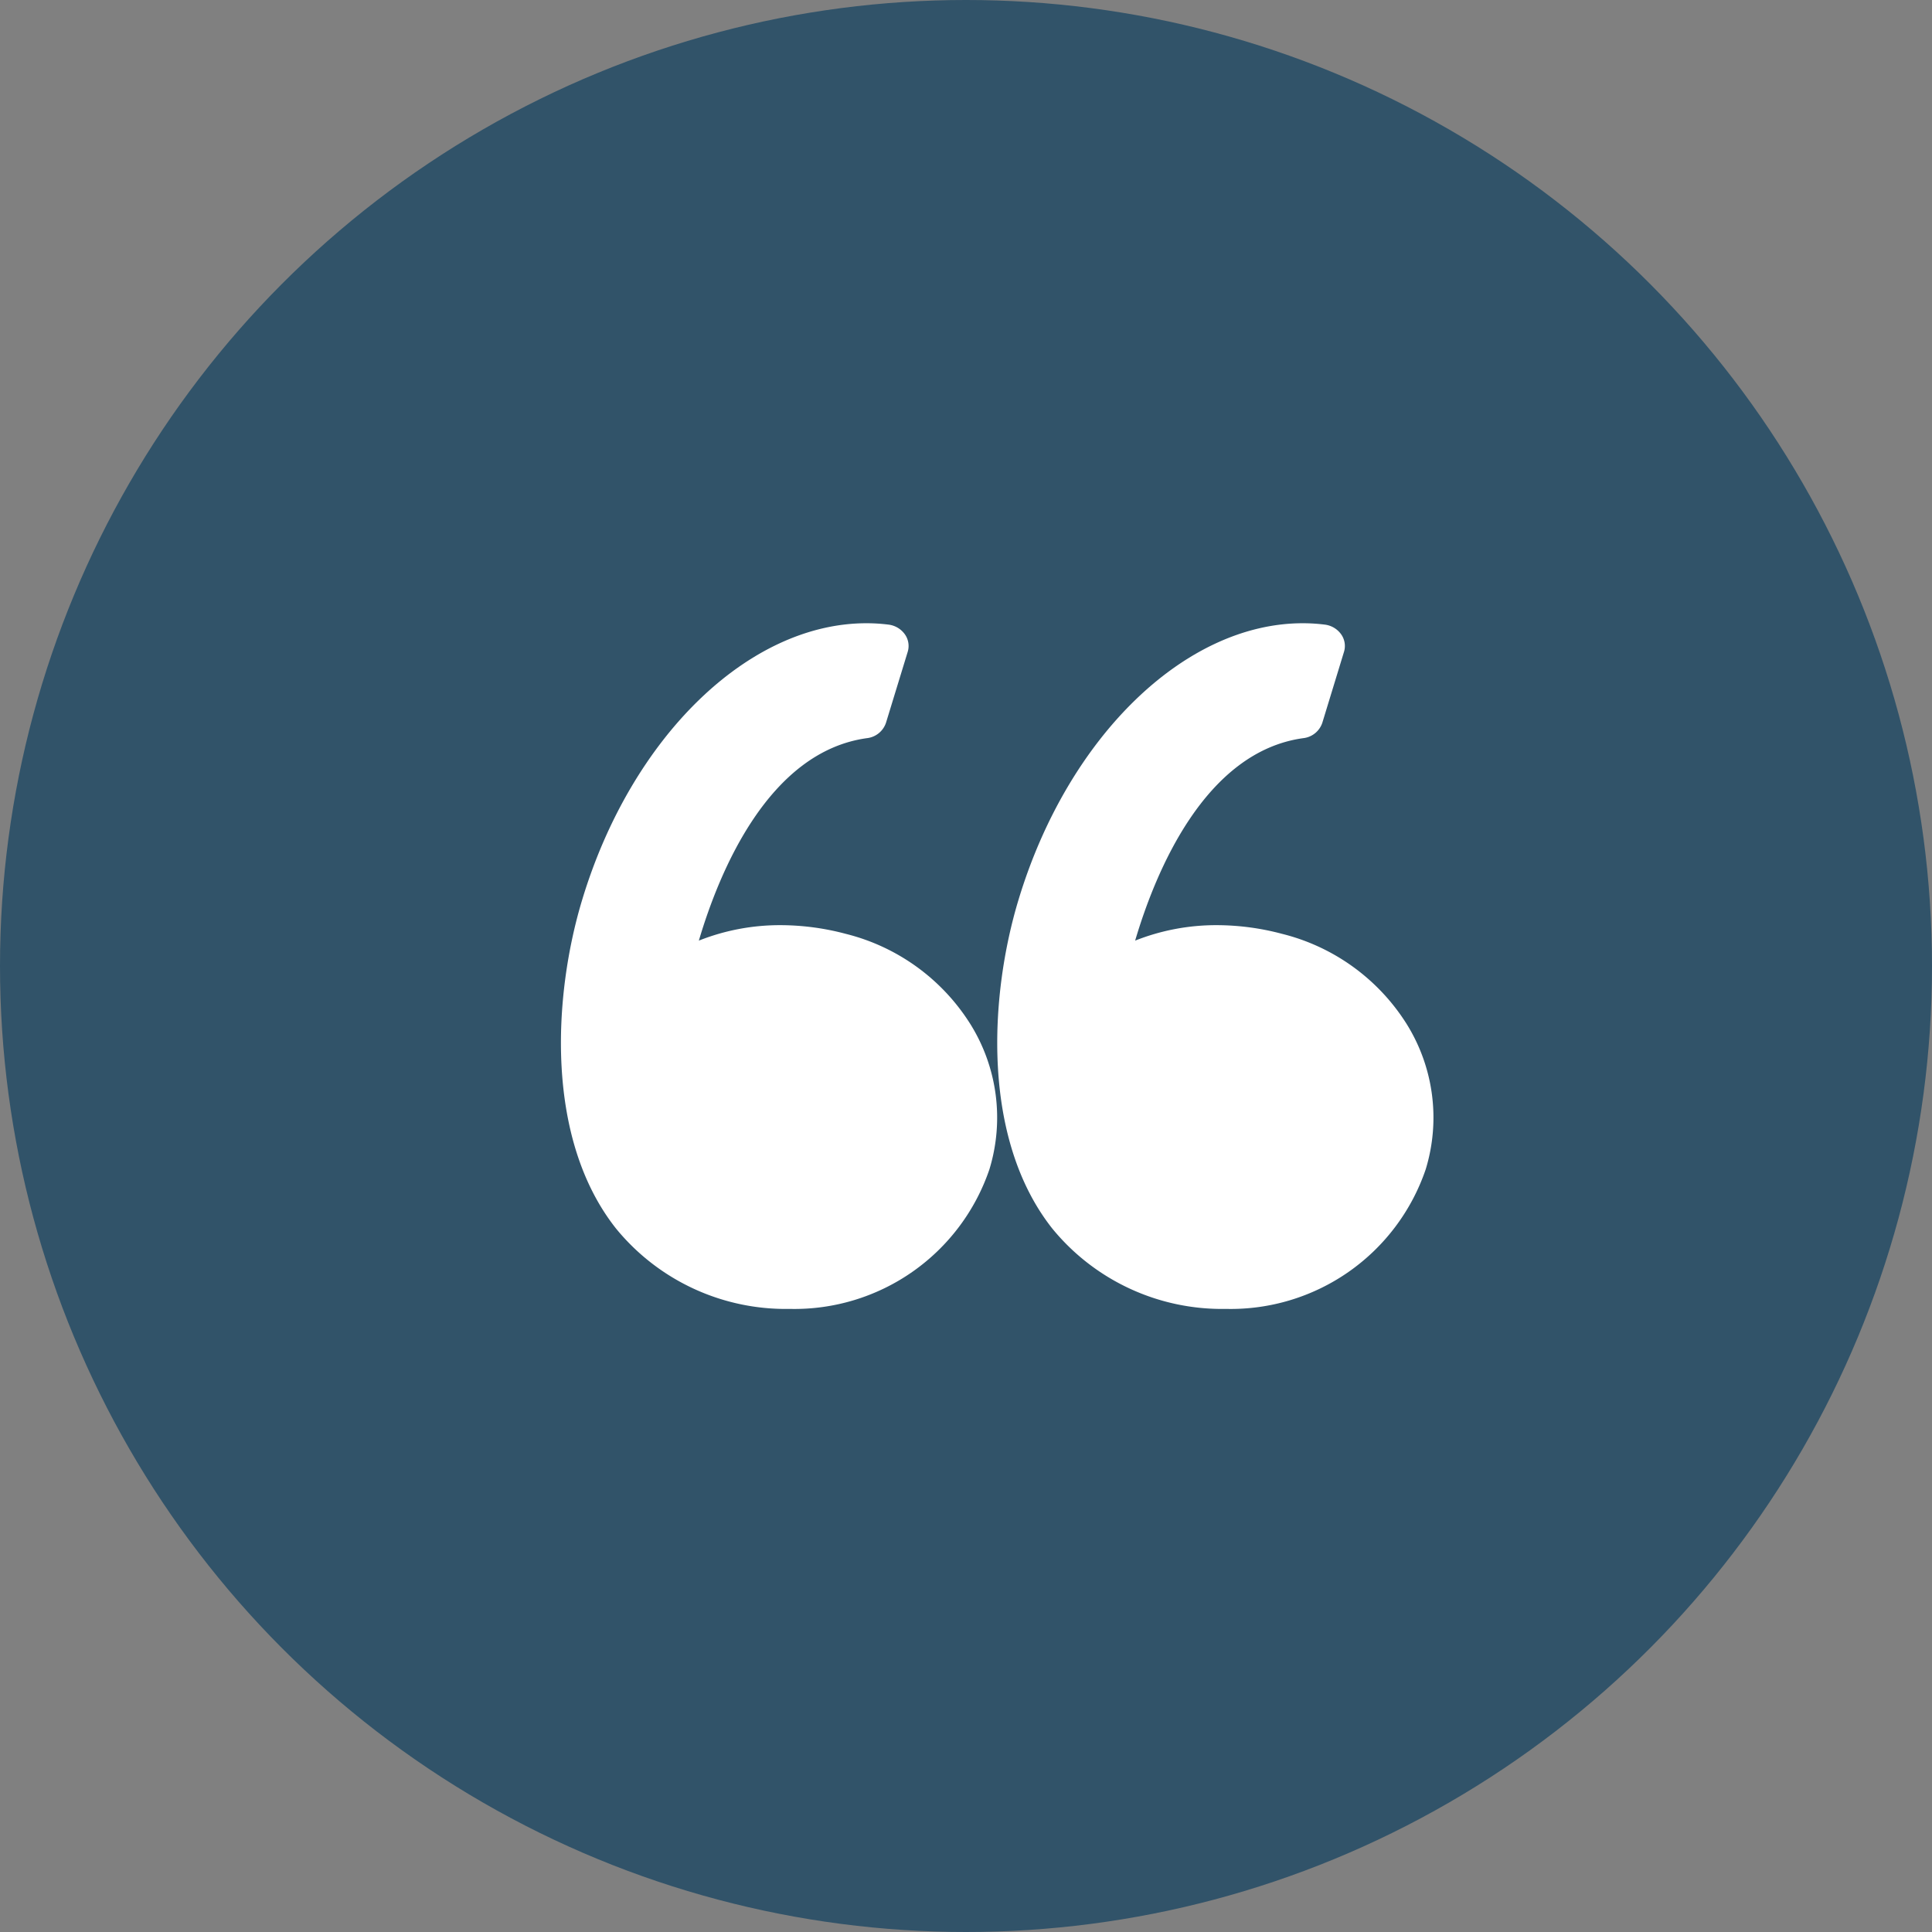 <svg id="left-quote" xmlns="http://www.w3.org/2000/svg" width="51" height="51" viewBox="0 0 51 51">
  <rect x="0" y="0" width="51" height="51" fill="#808080" stroke="none"/>
  <circle id="Oval" cx="25.5" cy="25.5" r="25.5" fill="#315369"/>
  <path id="Path" d="M7.523,8.2A6.719,6.719,0,0,0,5.8,7.97a5.8,5.8,0,0,0-2.158.408c.542-1.831,1.846-4.99,4.441-5.345a.6.6,0,0,0,.5-.409L9.156.752A.531.531,0,0,0,9.077.288.624.624,0,0,0,8.646.036,4.668,4.668,0,0,0,8.065,0c-3.116,0-6.2,3-7.5,7.291C-.2,9.81-.427,13.6,1.456,15.979A5.786,5.786,0,0,0,6.025,18.1h.024a5.437,5.437,0,0,0,5.263-3.684,4.665,4.665,0,0,0-.5-3.83A5.432,5.432,0,0,0,7.523,8.2Z" transform="translate(14.806 16.452)" fill="#fff"/>
  <path id="Path-2" data-name="Path" d="M10.811,10.582A5.431,5.431,0,0,0,7.523,8.2,6.719,6.719,0,0,0,5.8,7.97a5.8,5.8,0,0,0-2.158.408c.542-1.831,1.846-4.99,4.442-5.345a.6.6,0,0,0,.5-.409L9.156.752A.531.531,0,0,0,9.077.288.623.623,0,0,0,8.646.036,4.663,4.663,0,0,0,8.066,0c-3.116,0-6.2,3-7.5,7.291C-.2,9.81-.427,13.6,1.456,15.98A5.785,5.785,0,0,0,6.025,18.1h.024a5.438,5.438,0,0,0,5.263-3.684A4.668,4.668,0,0,0,10.811,10.582Z" transform="translate(26.323 16.452)" fill="#fff"/>
</svg>

